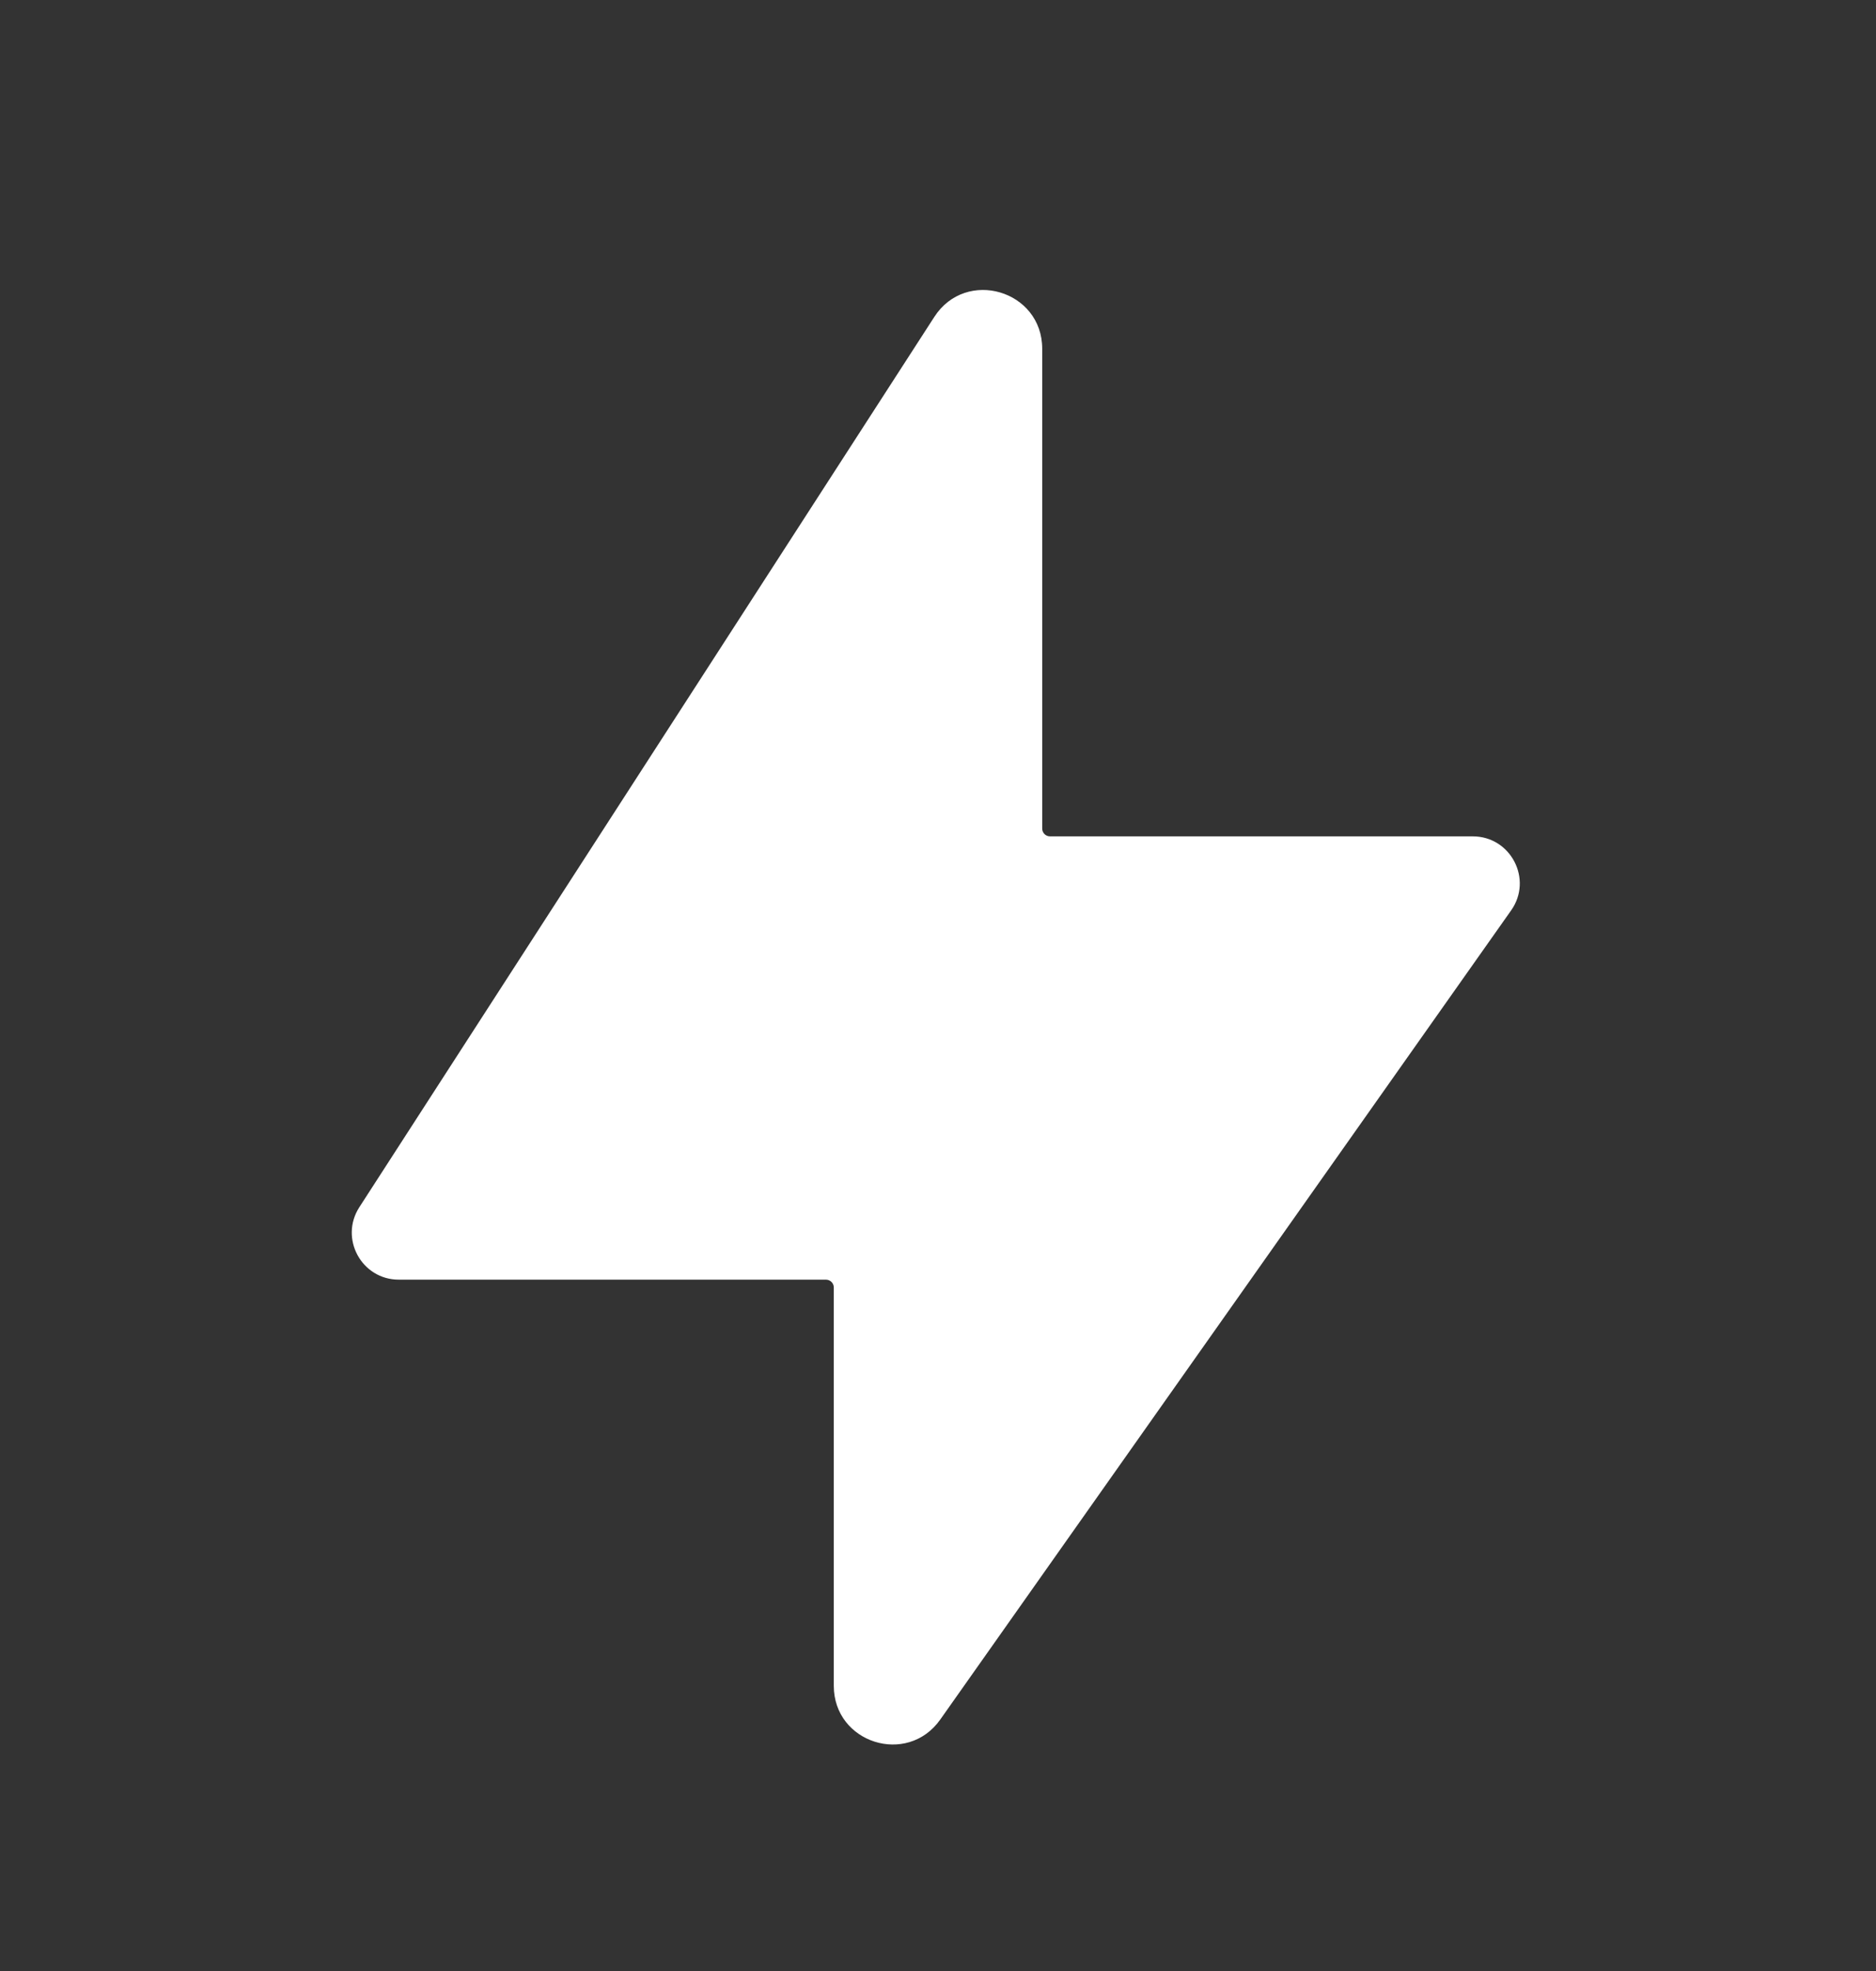<svg width="20" height="21" viewBox="0 0 20 21" fill="none" xmlns="http://www.w3.org/2000/svg">
<rect x="0" y="0" width="20" height="21" fill="#333333" stroke="none"/>
<path d="M3.831 12.862L9.961 3.376C10.299 2.853 11.111 3.093 11.111 3.716V8.828C11.111 8.874 11.148 8.911 11.194 8.911H15.701C16.107 8.911 16.344 9.369 16.11 9.7L10.024 18.321C9.672 18.819 8.889 18.571 8.889 17.961V13.717C8.889 13.671 8.851 13.634 8.805 13.634H4.251C3.855 13.634 3.616 13.195 3.831 12.862Z" fill="white"/>
</svg>
